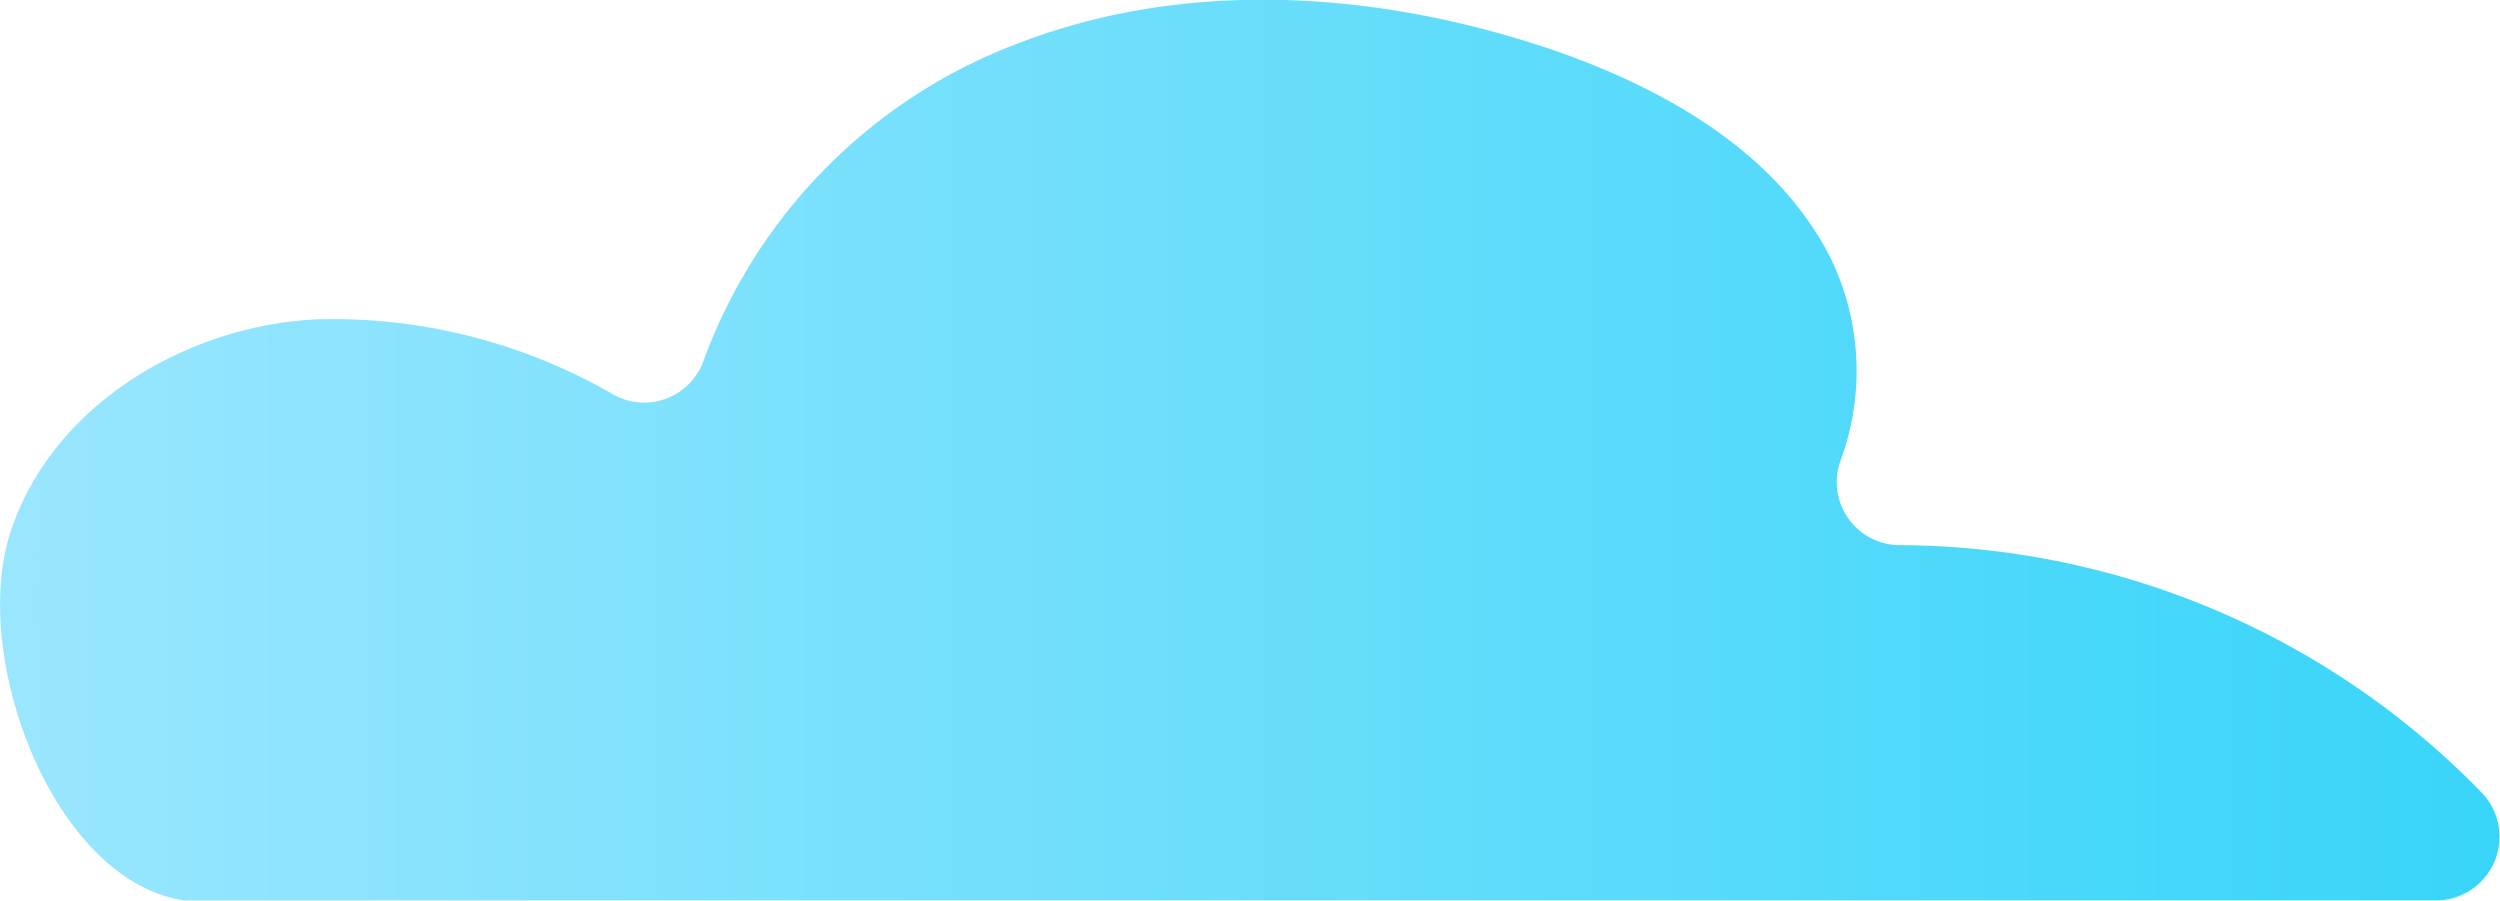 <svg xmlns="http://www.w3.org/2000/svg" xmlns:xlink="http://www.w3.org/1999/xlink" viewBox="0 0 101.76 36.66"><defs><style>.cls-1{fill:url(#Degradado_sin_nombre_48);}</style><linearGradient id="Degradado_sin_nombre_48" y1="18.33" x2="101.76" y2="18.33" gradientUnits="userSpaceOnUse"><stop offset="0" stop-color="#9ae6fe"/><stop offset="1" stop-color="#38d5f9"/></linearGradient></defs><title>Web 1200x800</title><g id="textos"><path class="cls-1" d="M77.31,22.19a2.57,2.57,0,0,1-2.38-3.48,10.5,10.5,0,0,0-.52-8.41C72.16,6.08,67.64,3.55,63.11,2c-7-2.36-14.76-2.89-21.63-.25A21.82,21.82,0,0,0,28.66,14.62,2.57,2.57,0,0,1,25,16.08,22.77,22.77,0,0,0,12.85,13C7.49,13.28,2.1,16.55.43,21.65s1.75,14.21,7.06,15H99.14a2.59,2.59,0,0,0,1.92-4.34A33.19,33.19,0,0,0,77.31,22.19Z"/></g></svg>